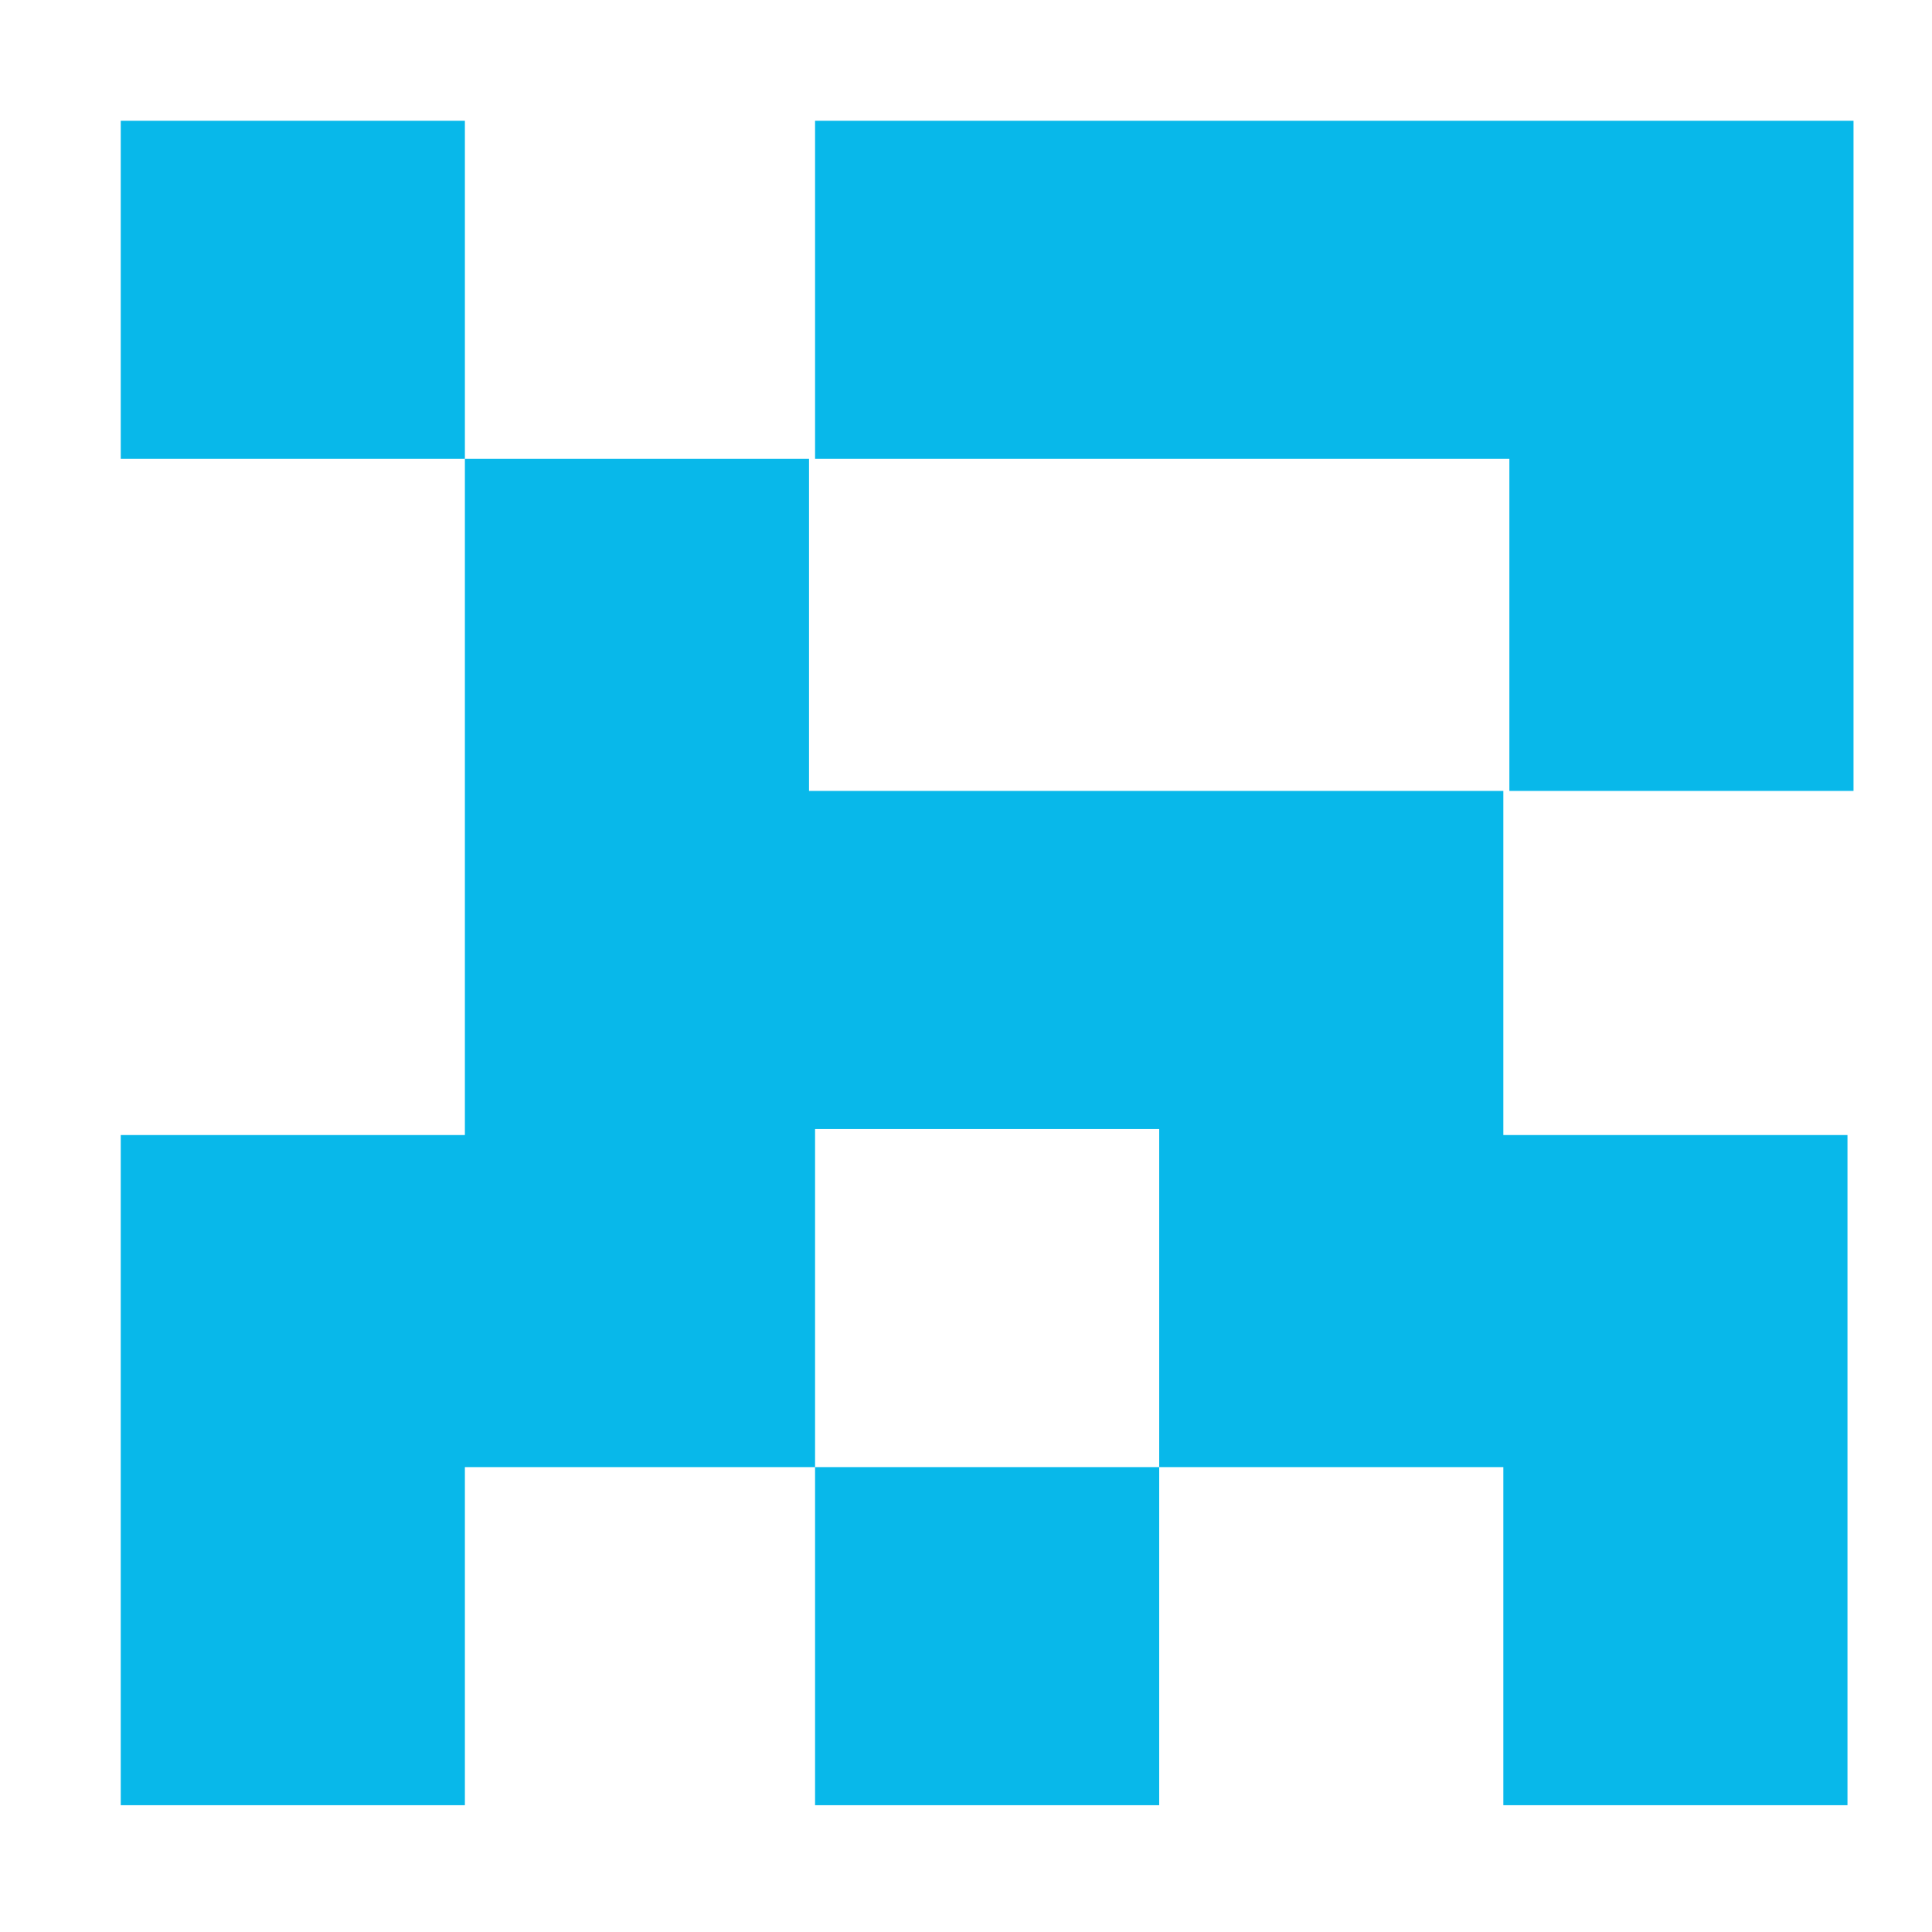<?xml version="1.0" encoding="UTF-8"?> <svg xmlns="http://www.w3.org/2000/svg" viewBox="0 0 32 32"><g fill="#08b8ea"><path d="m2 2h5.7v5.6h-5.7z"></path><path d="m30.7 7.6v5.5h-5.7v-5.5h-11.5v-5.6h17.2z"></path><path d="m24.9 13.1h-4.5-7v-5.5h-1.9-3.8v5 .6 5.1.5h-5.7v4.4 1.1 5.6h5.7v-5.6h1.2 4.6v5.6h5.7v-5.6h5.7v5.6h5.7v-6.8-4.3h-5.7zm-5.7 11.2h-5.7v-5.6h5.7z"></path></g></svg> 